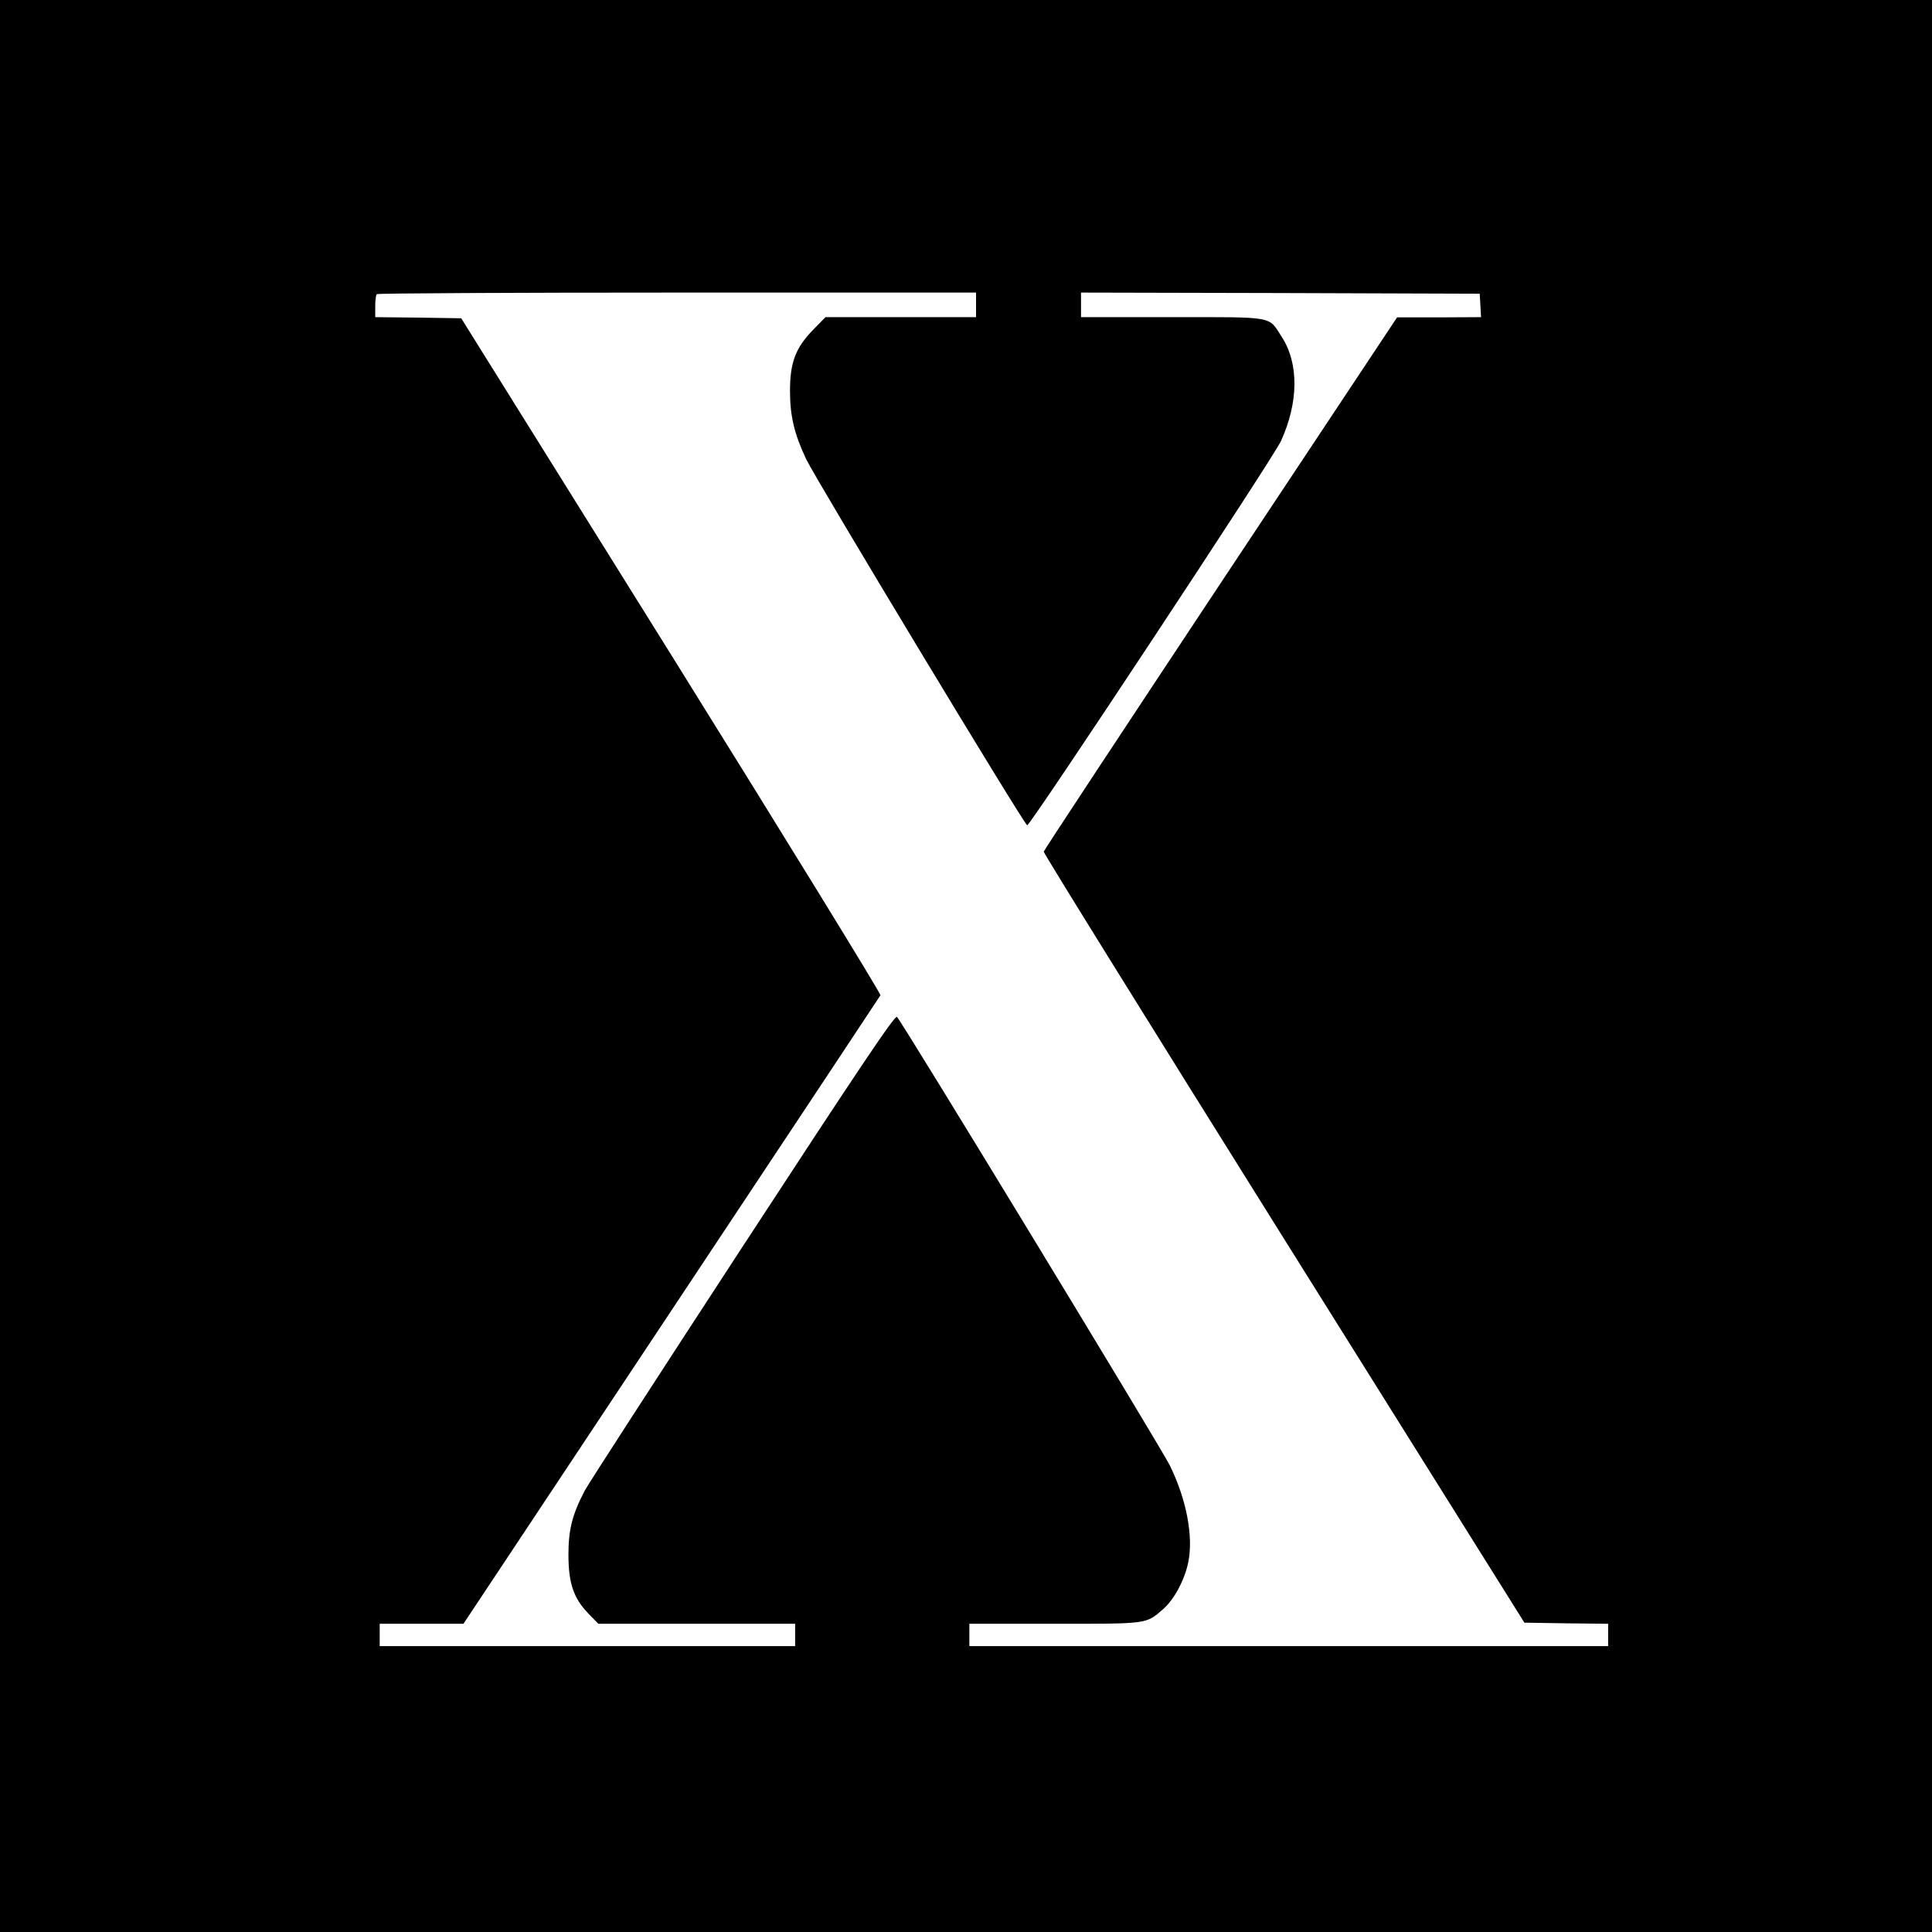 <svg xmlns="http://www.w3.org/2000/svg" width="865pt" height="865pt" version="1.0" viewBox="0 0 865 865"><path d="M0 432.5V865h865V0H0zm437-296v5.5h-67.4l-5.7 5.8c-7.7 8-10.2 14.5-10.2 27.2 0 11.2 1.9 19.2 7.2 30.5 4.5 9.4 97.8 164 99 164 1.5 0 110.3-164.7 113.6-172 7.9-17.3 8.1-34.7.4-46.6-6.1-9.5-2.6-8.9-49-8.9H484v-11l89.3.2 89.2.3.3 5.2.3 5.3-18.8.1h-18.8l-79 119c-43.4 65.5-79.1 119.6-79.2 120.2-.1.7 48.3 78.6 107.5 173.2l107.7 172 18.8.3 18.7.2v10H434v-10h38.1c42 0 40.9.2 48.6-6.5 4.9-4.2 9.7-13.1 11.3-21 2.4-11.6-.8-28.3-8.3-43.5-3.9-7.9-119.5-198-122.1-200.7-.9-1-16.9 22.9-69.1 102.8-37.4 57.3-69.2 106.4-70.7 109.3-5.5 10.5-7.3 17.3-7.3 28.6 0 12.8 2.3 19.6 9 26.5l4.4 4.5H356v10H170v-10h37.5l93-140.1c51.2-77.1 93.3-140.6 93.7-141.3.3-.6-41.8-69.1-93.5-152.1l-94.2-151-19.3-.3-19.2-.2v-4.9c0-2.6.3-5.1.7-5.4.3-.4 60.9-.7 134.5-.7H437z"/></svg>